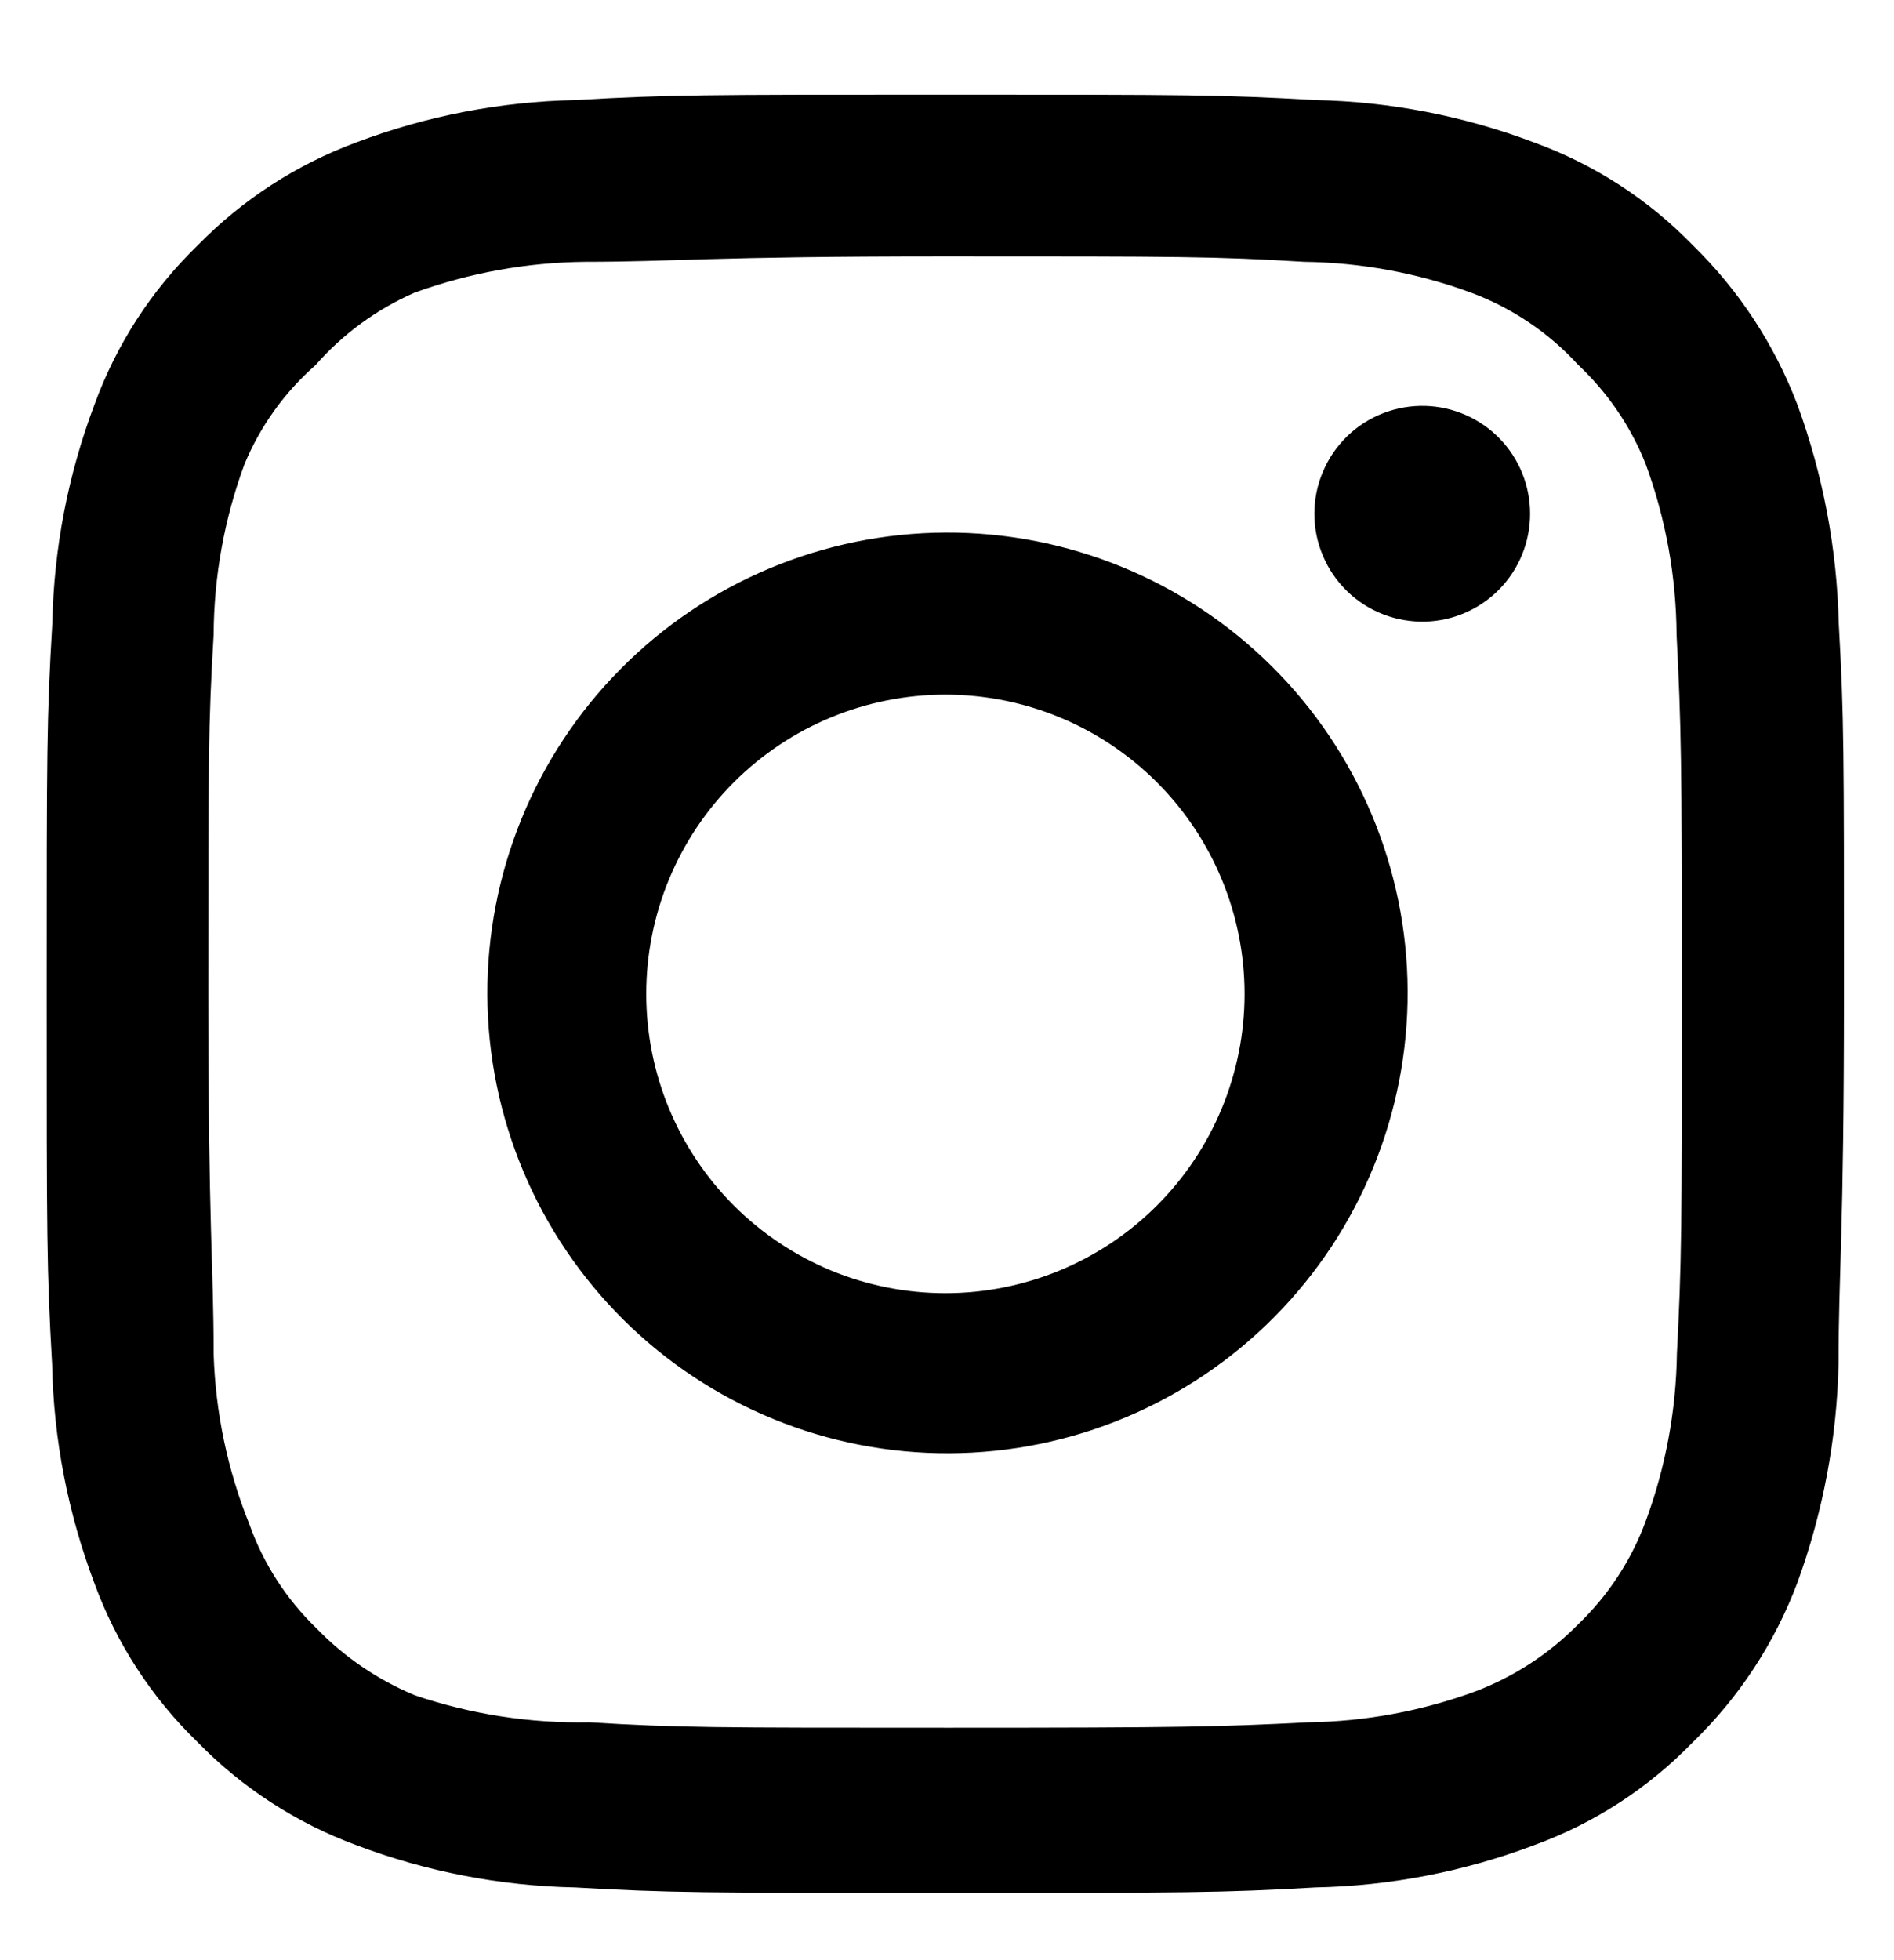 <svg width="29" height="30" viewBox="0 0 29 30" fill="none" xmlns="http://www.w3.org/2000/svg">
<path d="M21.825 6.212C21.604 6.206 21.384 6.244 21.178 6.324C20.972 6.404 20.784 6.524 20.626 6.678C20.468 6.832 20.341 7.017 20.256 7.22C20.169 7.423 20.125 7.642 20.125 7.863C20.125 8.084 20.169 8.303 20.256 8.506C20.341 8.71 20.468 8.894 20.626 9.048C20.784 9.202 20.972 9.322 21.178 9.402C21.384 9.482 21.604 9.52 21.825 9.514C22.254 9.502 22.662 9.322 22.962 9.014C23.261 8.706 23.428 8.293 23.428 7.863C23.428 7.433 23.261 7.02 22.962 6.712C22.662 6.404 22.254 6.225 21.825 6.212ZM28.154 9.542C28.127 8.4 27.914 7.27 27.522 6.197C27.173 5.279 26.629 4.448 25.927 3.761C25.245 3.056 24.412 2.516 23.49 2.181C22.42 1.776 21.289 1.556 20.145 1.532C18.686 1.449 18.218 1.449 14.475 1.449C10.733 1.449 10.265 1.449 8.805 1.532C7.661 1.556 6.53 1.774 5.46 2.178C4.541 2.517 3.708 3.057 3.024 3.758C2.32 4.44 1.781 5.273 1.446 6.194C1.042 7.264 0.824 8.395 0.801 9.539C0.715 11 0.715 11.468 0.715 15.212C0.715 18.956 0.715 19.421 0.798 20.881C0.82 22.025 1.04 23.156 1.443 24.225C1.779 25.146 2.319 25.979 3.023 26.661C3.707 27.363 4.539 27.902 5.459 28.241C6.529 28.646 7.66 28.864 8.804 28.887C10.262 28.97 10.729 28.97 14.474 28.97C18.216 28.97 18.683 28.97 20.143 28.887C21.286 28.864 22.417 28.645 23.487 28.241C24.409 27.906 25.241 27.366 25.923 26.661C26.628 25.977 27.173 25.145 27.52 24.225C27.911 23.153 28.125 22.023 28.151 20.882C28.151 19.424 28.234 18.956 28.234 15.212C28.234 11.468 28.236 11 28.154 9.542ZM25.676 20.715C25.664 21.589 25.503 22.455 25.201 23.275C24.981 23.873 24.629 24.413 24.169 24.855C23.724 25.309 23.185 25.661 22.59 25.887C21.77 26.188 20.904 26.348 20.031 26.36C18.655 26.429 18.146 26.443 14.528 26.443C10.908 26.443 10.399 26.443 9.023 26.36C8.116 26.377 7.213 26.238 6.354 25.947C5.784 25.711 5.269 25.36 4.84 24.916C4.385 24.474 4.035 23.935 3.821 23.336C3.485 22.504 3.299 21.619 3.271 20.722C3.271 19.346 3.189 18.837 3.189 15.217C3.189 11.599 3.189 11.09 3.271 9.714C3.275 8.822 3.435 7.937 3.745 7.1C3.987 6.519 4.359 6.002 4.832 5.587C5.249 5.112 5.766 4.734 6.345 4.48C7.184 4.176 8.068 4.016 8.96 4.007C10.336 4.007 10.845 3.924 14.464 3.924C18.082 3.924 18.592 3.924 19.967 4.007C20.841 4.018 21.707 4.178 22.527 4.48C23.153 4.714 23.715 5.092 24.165 5.585C24.616 6.009 24.968 6.524 25.197 7.1C25.505 7.937 25.665 8.822 25.671 9.714C25.74 11.09 25.753 11.599 25.753 15.217C25.753 18.837 25.747 19.34 25.676 20.715ZM14.475 8.151C13.55 8.155 12.635 8.342 11.781 8.7C10.928 9.058 10.154 9.58 9.503 10.238C8.851 10.895 8.336 11.674 7.986 12.53C7.636 13.387 7.458 14.304 7.462 15.229C7.466 16.154 7.653 17.07 8.011 17.923C8.369 18.776 8.891 19.55 9.549 20.202C10.206 20.853 10.985 21.368 11.841 21.718C12.698 22.069 13.615 22.247 14.54 22.242C16.409 22.234 18.197 21.483 19.512 20.156C20.828 18.828 21.562 17.033 21.553 15.164C21.545 13.296 20.794 11.507 19.467 10.192C18.139 8.876 16.344 8.142 14.475 8.151ZM14.475 19.792C13.874 19.792 13.278 19.674 12.722 19.444C12.166 19.213 11.662 18.876 11.236 18.451C10.811 18.025 10.473 17.52 10.243 16.965C10.013 16.409 9.895 15.813 9.895 15.212C9.895 14.61 10.013 14.015 10.243 13.459C10.473 12.903 10.811 12.398 11.236 11.973C11.662 11.547 12.166 11.21 12.722 10.98C13.278 10.75 13.874 10.631 14.475 10.631C15.69 10.631 16.855 11.114 17.714 11.973C18.573 12.832 19.056 13.997 19.056 15.212C19.056 16.427 18.573 17.592 17.714 18.451C16.855 19.31 15.69 19.792 14.475 19.792Z" fill="black"/>
</svg>
